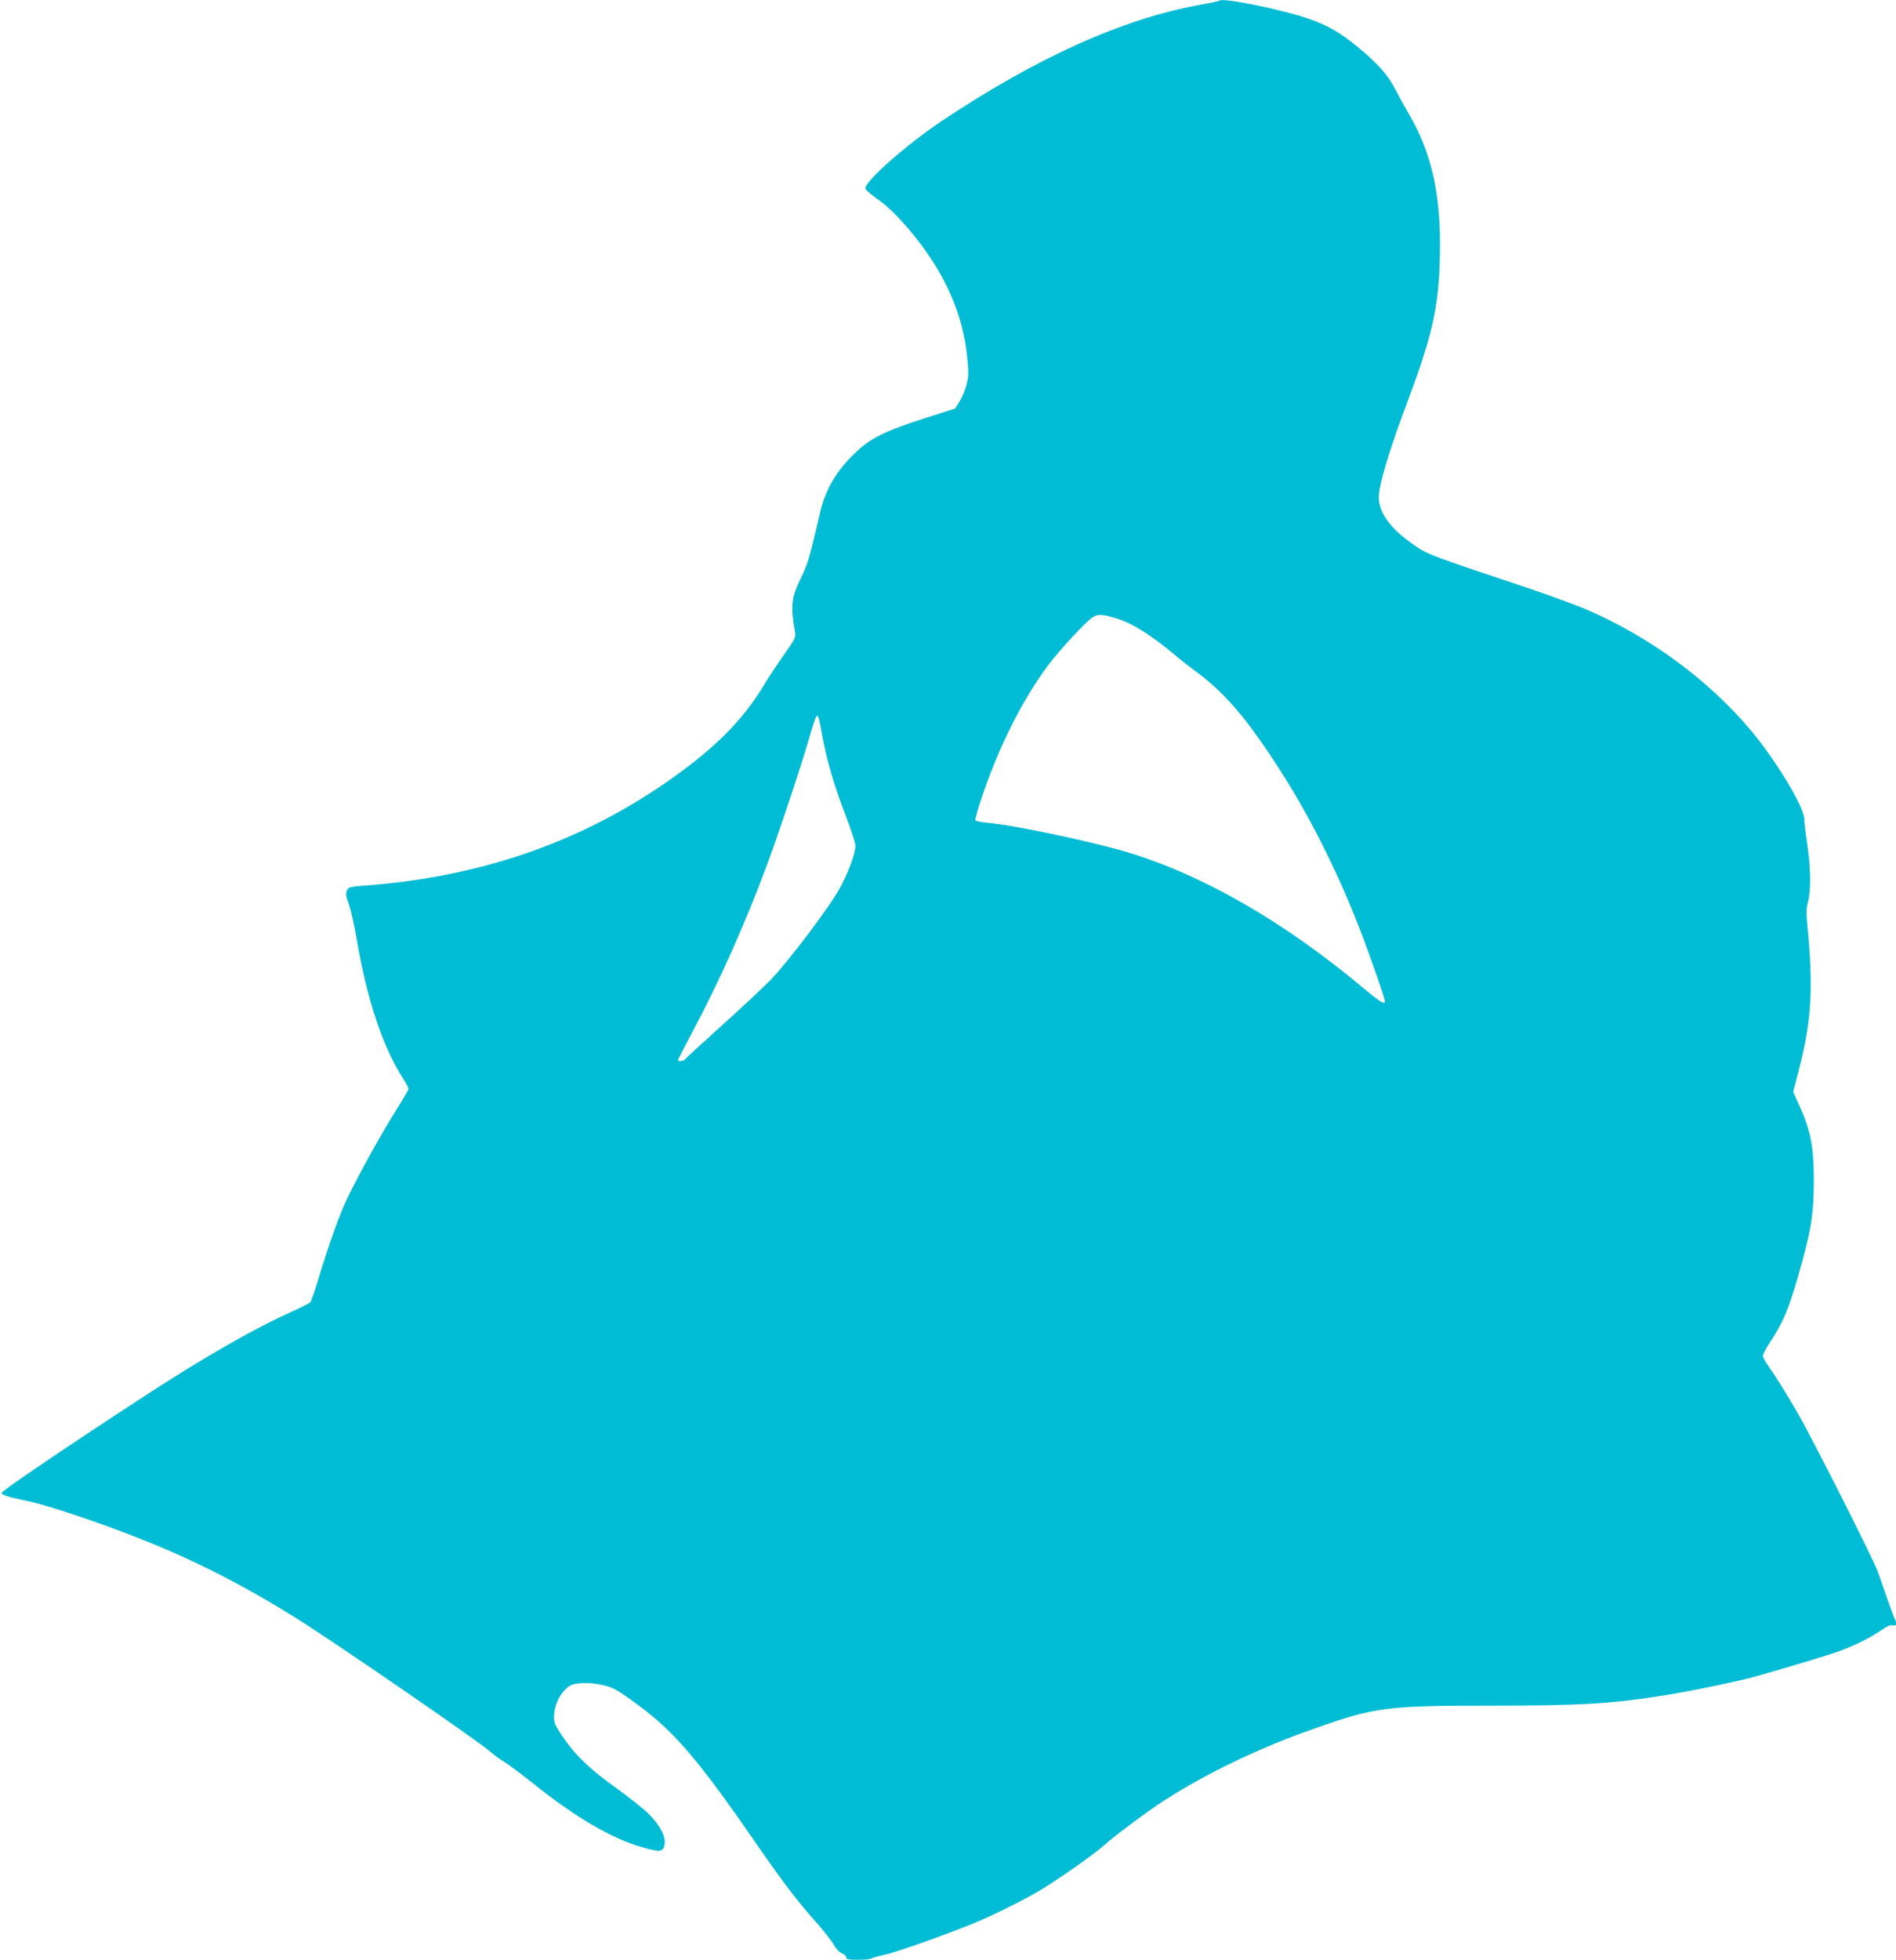 <?xml version="1.0" standalone="no"?>
<!DOCTYPE svg PUBLIC "-//W3C//DTD SVG 20010904//EN"
 "http://www.w3.org/TR/2001/REC-SVG-20010904/DTD/svg10.dtd">
<svg version="1.0" xmlns="http://www.w3.org/2000/svg"
 width="1239pt" height="1280pt" viewBox="0 0 1239 1280"
 preserveAspectRatio="xMidYMid meet">
<g transform="translate(0,1280) scale(0.1,-0.1)"
fill="#00bcd4" stroke="none">
<path d="M7969 12796 c-3 -3 -57 -15 -120 -26 -506 -90 -1071 -344 -1696 -761
-238 -160 -512 -403 -497 -442 3 -10 39 -40 79 -68 124 -85 302 -298 408 -485
102 -181 159 -358 178 -553 10 -99 9 -121 -6 -177 -9 -35 -30 -83 -45 -107
l-28 -45 -209 -67 c-248 -80 -338 -124 -434 -213 -128 -118 -206 -248 -240
-400 -63 -275 -82 -341 -125 -427 -63 -127 -69 -184 -39 -350 6 -38 3 -45 -71
-150 -43 -61 -103 -150 -132 -200 -141 -234 -331 -423 -646 -640 -575 -395
-1221 -615 -1974 -670 -87 -7 -94 -9 -105 -32 -9 -21 -7 -36 12 -87 13 -33 36
-137 52 -230 67 -394 169 -700 302 -909 20 -31 37 -62 37 -68 0 -6 -40 -74
-89 -152 -94 -151 -230 -396 -311 -562 -50 -104 -117 -290 -190 -530 -23 -77
-47 -145 -53 -151 -7 -7 -70 -38 -142 -71 -227 -102 -568 -298 -925 -531 -509
-331 -949 -629 -950 -643 0 -12 53 -29 153 -49 173 -35 602 -183 912 -315 286
-122 565 -269 858 -452 253 -158 1226 -827 1277 -879 14 -13 50 -40 80 -58 30
-18 118 -83 195 -145 274 -220 512 -359 712 -416 114 -33 134 -31 145 13 13
50 -27 129 -104 206 -35 34 -132 111 -216 171 -168 120 -268 216 -351 341 -41
61 -51 84 -51 118 0 62 27 133 69 176 30 32 45 39 92 45 71 9 176 -7 233 -36
59 -29 235 -160 315 -235 157 -145 318 -347 598 -754 183 -265 289 -405 412
-541 46 -52 95 -115 109 -140 16 -28 37 -50 54 -57 15 -6 28 -17 28 -26 0 -13
13 -16 78 -16 43 0 82 4 87 9 6 4 39 14 75 21 61 11 342 109 560 195 117 46
302 135 438 212 113 64 368 241 447 311 71 64 295 230 395 294 276 177 622
343 970 465 407 144 479 153 1164 153 596 0 792 12 1156 71 171 28 467 90 585
123 151 42 470 138 535 162 95 34 198 85 273 136 39 27 64 37 77 33 15 -5 20
-2 20 13 0 10 -3 21 -6 24 -3 3 -23 57 -45 119 -22 63 -53 150 -68 194 -31 85
-429 873 -526 1040 -77 132 -150 249 -191 306 -19 26 -34 54 -34 64 0 10 20
47 44 84 95 143 136 246 216 543 59 218 72 315 73 513 0 228 -21 334 -100 506
l-35 77 32 123 c88 339 101 542 61 959 -9 84 -8 115 4 161 20 78 18 218 -5
374 -11 72 -20 147 -20 167 0 77 -188 388 -353 583 -274 324 -649 600 -1060
780 -71 30 -235 91 -365 135 -683 228 -679 227 -773 291 -151 104 -229 209
-229 311 0 82 68 308 198 653 163 435 202 629 202 1006 0 339 -62 601 -197
833 -29 50 -71 125 -92 167 -52 100 -113 170 -246 280 -115 94 -190 139 -313
183 -170 61 -571 143 -593 122z m-664 -4038 c102 -33 226 -112 375 -238 30
-26 98 -78 150 -117 182 -136 331 -313 545 -649 185 -290 357 -632 498 -989
69 -175 177 -483 177 -505 0 -24 -32 -4 -140 86 -520 435 -1048 739 -1543 888
-226 68 -741 177 -905 191 -45 4 -85 12 -88 17 -3 4 14 66 37 136 113 340 269
651 442 882 80 105 246 283 291 311 33 20 68 17 161 -13z m-1925 -798 c28
-145 75 -302 151 -499 32 -85 59 -168 59 -186 0 -46 -42 -163 -97 -267 -64
-122 -341 -489 -461 -612 -54 -54 -199 -190 -324 -302 -125 -113 -230 -209
-233 -214 -7 -11 -45 -14 -45 -4 0 3 45 90 99 192 174 327 336 690 479 1072
83 224 226 652 283 850 18 63 37 121 43 129 13 16 15 10 46 -159z"/>
</g>
</svg>
